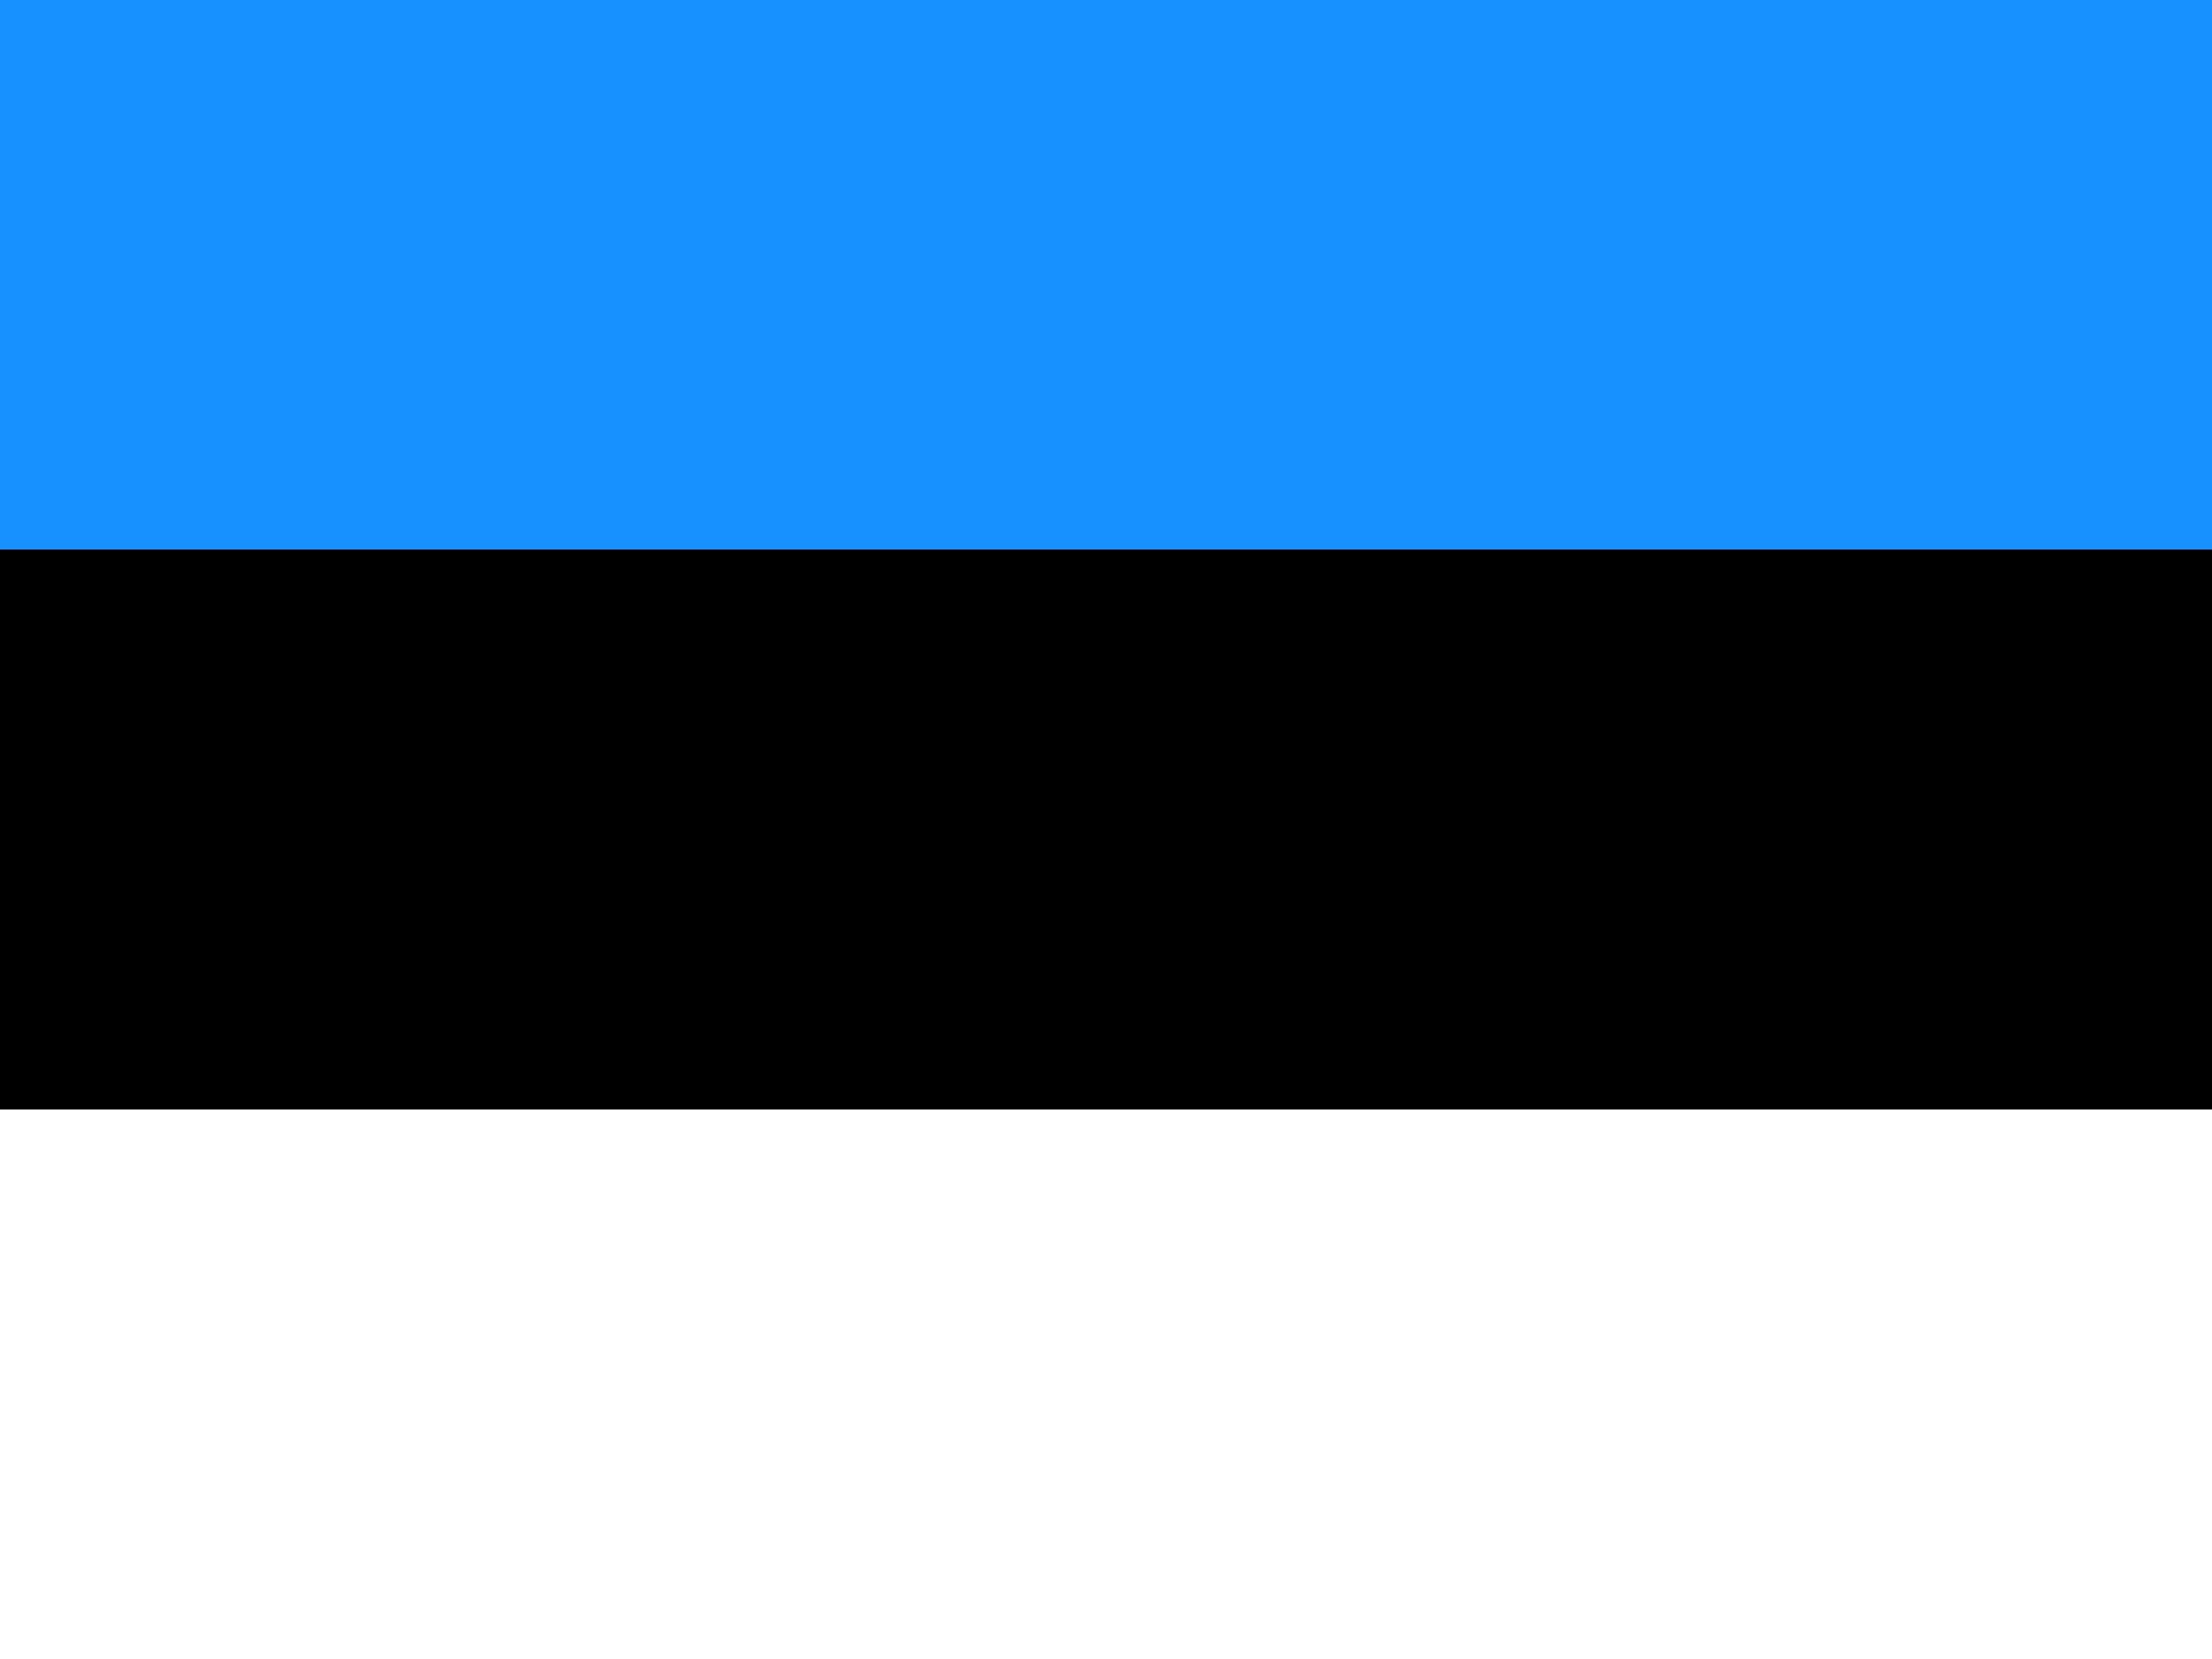 <svg xmlns="http://www.w3.org/2000/svg" viewBox="0 0 640 480"><rect x="0" y="0" width="640" height="480" fill="#333333" stroke="none"/><g fill-rule="evenodd"><rect width="640" height="478" rx="0" ry="0"/><rect width="640" height="159" y="321" fill="#fff" rx="0" ry="0"/><path fill="#1791ff" d="M0 0h640v159H0z"/></g></svg>